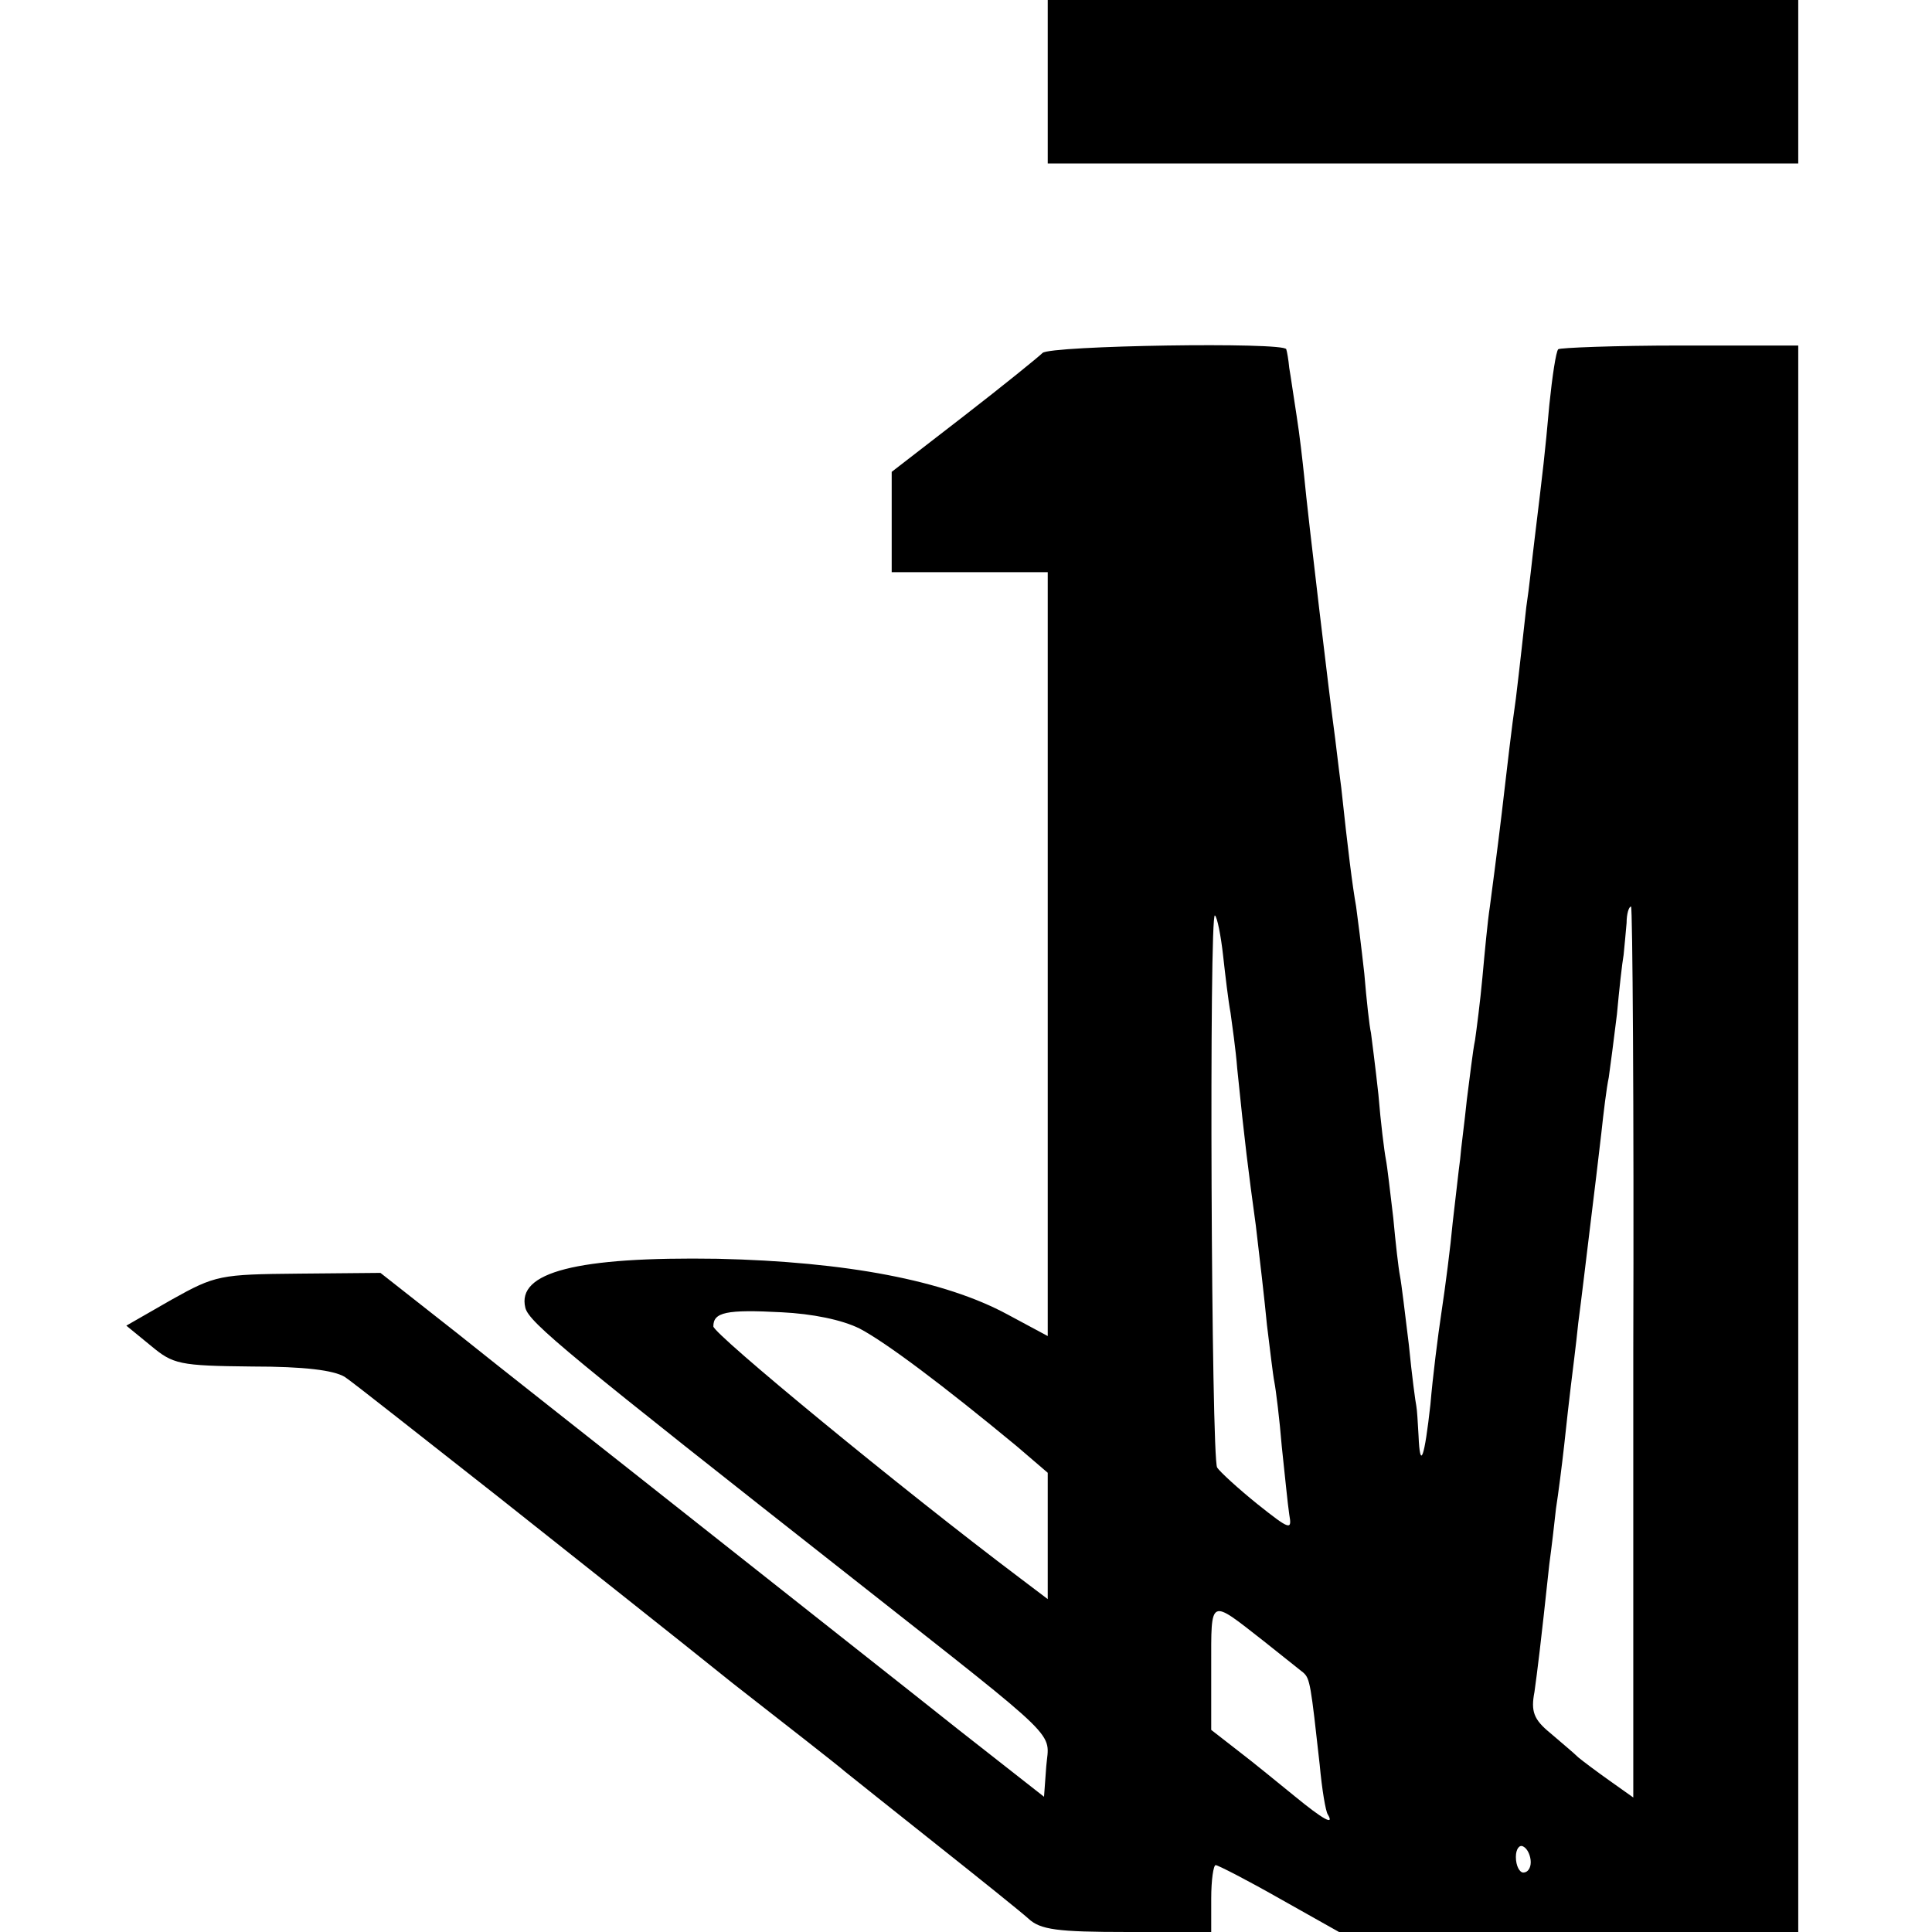 <?xml version="1.0" standalone="no"?>
<!DOCTYPE svg PUBLIC "-//W3C//DTD SVG 20010904//EN"
 "http://www.w3.org/TR/2001/REC-SVG-20010904/DTD/svg10.dtd">
<svg version="1.0" xmlns="http://www.w3.org/2000/svg"
 width="260pt" height="260pt" viewBox="0 0 260 260"
 preserveAspectRatio="xMidYMid meet">
<g transform="translate(0,260) scale(0.1,-0.1)"
fill="#000000" stroke="none">
<path d="M1410 2490 l0 -110 200 0 c110 0 310 0 445 0 135 0 272 0 305 0 l60
0 0 110 0 110 -505 0 -505 0 0 -110z"/>
<path d="M1403 2125 c-5 -5 -53 -44 -106 -85 l-97 -75 0 -67 0 -68 105 0 105
0 0 -514 0 -514 -54 29 c-85 46 -217 71 -390 75 -190 3 -271 -18 -259 -66 5
-20 59 -64 448 -370 278 -219 257 -199 253 -247 l-3 -41 -116 91 c-64 51 -219
173 -344 272 -125 99 -274 216 -330 261 l-103 81 -110 -1 c-106 -1 -112 -2
-171 -35 l-61 -35 33 -27 c30 -25 38 -27 136 -28 71 0 110 -5 125 -14 12 -8
104 -81 206 -161 102 -81 245 -194 317 -252 73 -57 141 -110 150 -118 10 -8
65 -52 123 -98 58 -46 114 -91 124 -100 16 -15 39 -18 133 -18 l113 0 0 45 c0
25 3 45 6 45 3 0 42 -20 86 -45 l80 -45 309 0 309 0 0 1068 0 1067 -159 0
c-88 0 -162 -3 -164 -5 -3 -3 -8 -36 -12 -75 -6 -67 -8 -83 -20 -182 -3 -24
-7 -64 -11 -90 -3 -27 -9 -82 -14 -123 -6 -41 -12 -95 -15 -120 -5 -44 -11
-92 -20 -160 -3 -19 -7 -62 -10 -95 -3 -33 -8 -71 -10 -85 -3 -14 -7 -50 -11
-80 -3 -30 -8 -66 -9 -80 -2 -14 -6 -52 -10 -85 -3 -33 -10 -87 -15 -120 -5
-33 -12 -89 -15 -125 -8 -72 -14 -90 -16 -42 -1 18 -2 35 -3 40 -1 4 -6 41
-10 82 -5 41 -10 83 -12 93 -2 10 -6 45 -9 78 -4 33 -8 69 -10 79 -2 10 -7 50
-10 87 -4 37 -9 75 -10 83 -2 8 -6 44 -9 80 -4 36 -9 76 -11 90 -5 28 -11 76
-20 160 -4 30 -8 66 -10 80 -4 28 -35 286 -40 340 -2 19 -6 55 -10 80 -4 25
-8 54 -10 65 -1 11 -3 22 -4 25 -2 10 -318 5 -328 -5z m795 -1344 l0 -600 -31
22 c-17 12 -37 27 -43 32 -6 6 -23 20 -38 33 -22 18 -26 29 -21 55 4 29 8 60
20 172 3 22 7 56 9 75 3 19 8 58 11 85 3 28 7 64 9 80 2 17 7 55 10 85 4 30
11 89 16 130 5 41 12 98 15 125 3 28 7 61 10 75 2 14 7 52 11 85 3 33 7 69 9
80 1 11 3 30 4 43 0 12 3 22 6 22 2 0 4 -270 3 -599z m-552 533 c3 -27 7 -61
10 -77 2 -15 7 -49 9 -75 10 -99 15 -138 25 -211 5 -42 12 -102 15 -134 4 -32
8 -67 10 -77 2 -10 7 -50 10 -87 4 -37 8 -78 10 -91 4 -22 1 -21 -43 14 -26
21 -50 43 -54 49 -8 11 -11 751 -3 743 3 -2 8 -27 11 -54z m-489 -502 c36 -19
113 -77 211 -158 l42 -36 0 -85 0 -85 -37 28 c-162 122 -413 329 -413 339 0
19 17 23 92 19 41 -2 81 -10 105 -22z m543 -420 c25 -20 49 -39 54 -43 9 -8
10 -16 22 -124 3 -33 8 -63 11 -67 9 -15 -6 -7 -45 25 -21 17 -55 45 -76 61
l-36 28 0 85 c0 94 -3 92 70 35z m360 -298 c0 -8 -4 -14 -10 -14 -5 0 -10 9
-10 21 0 11 5 17 10 14 6 -3 10 -13 10 -21z"/>
</g>
</svg>

